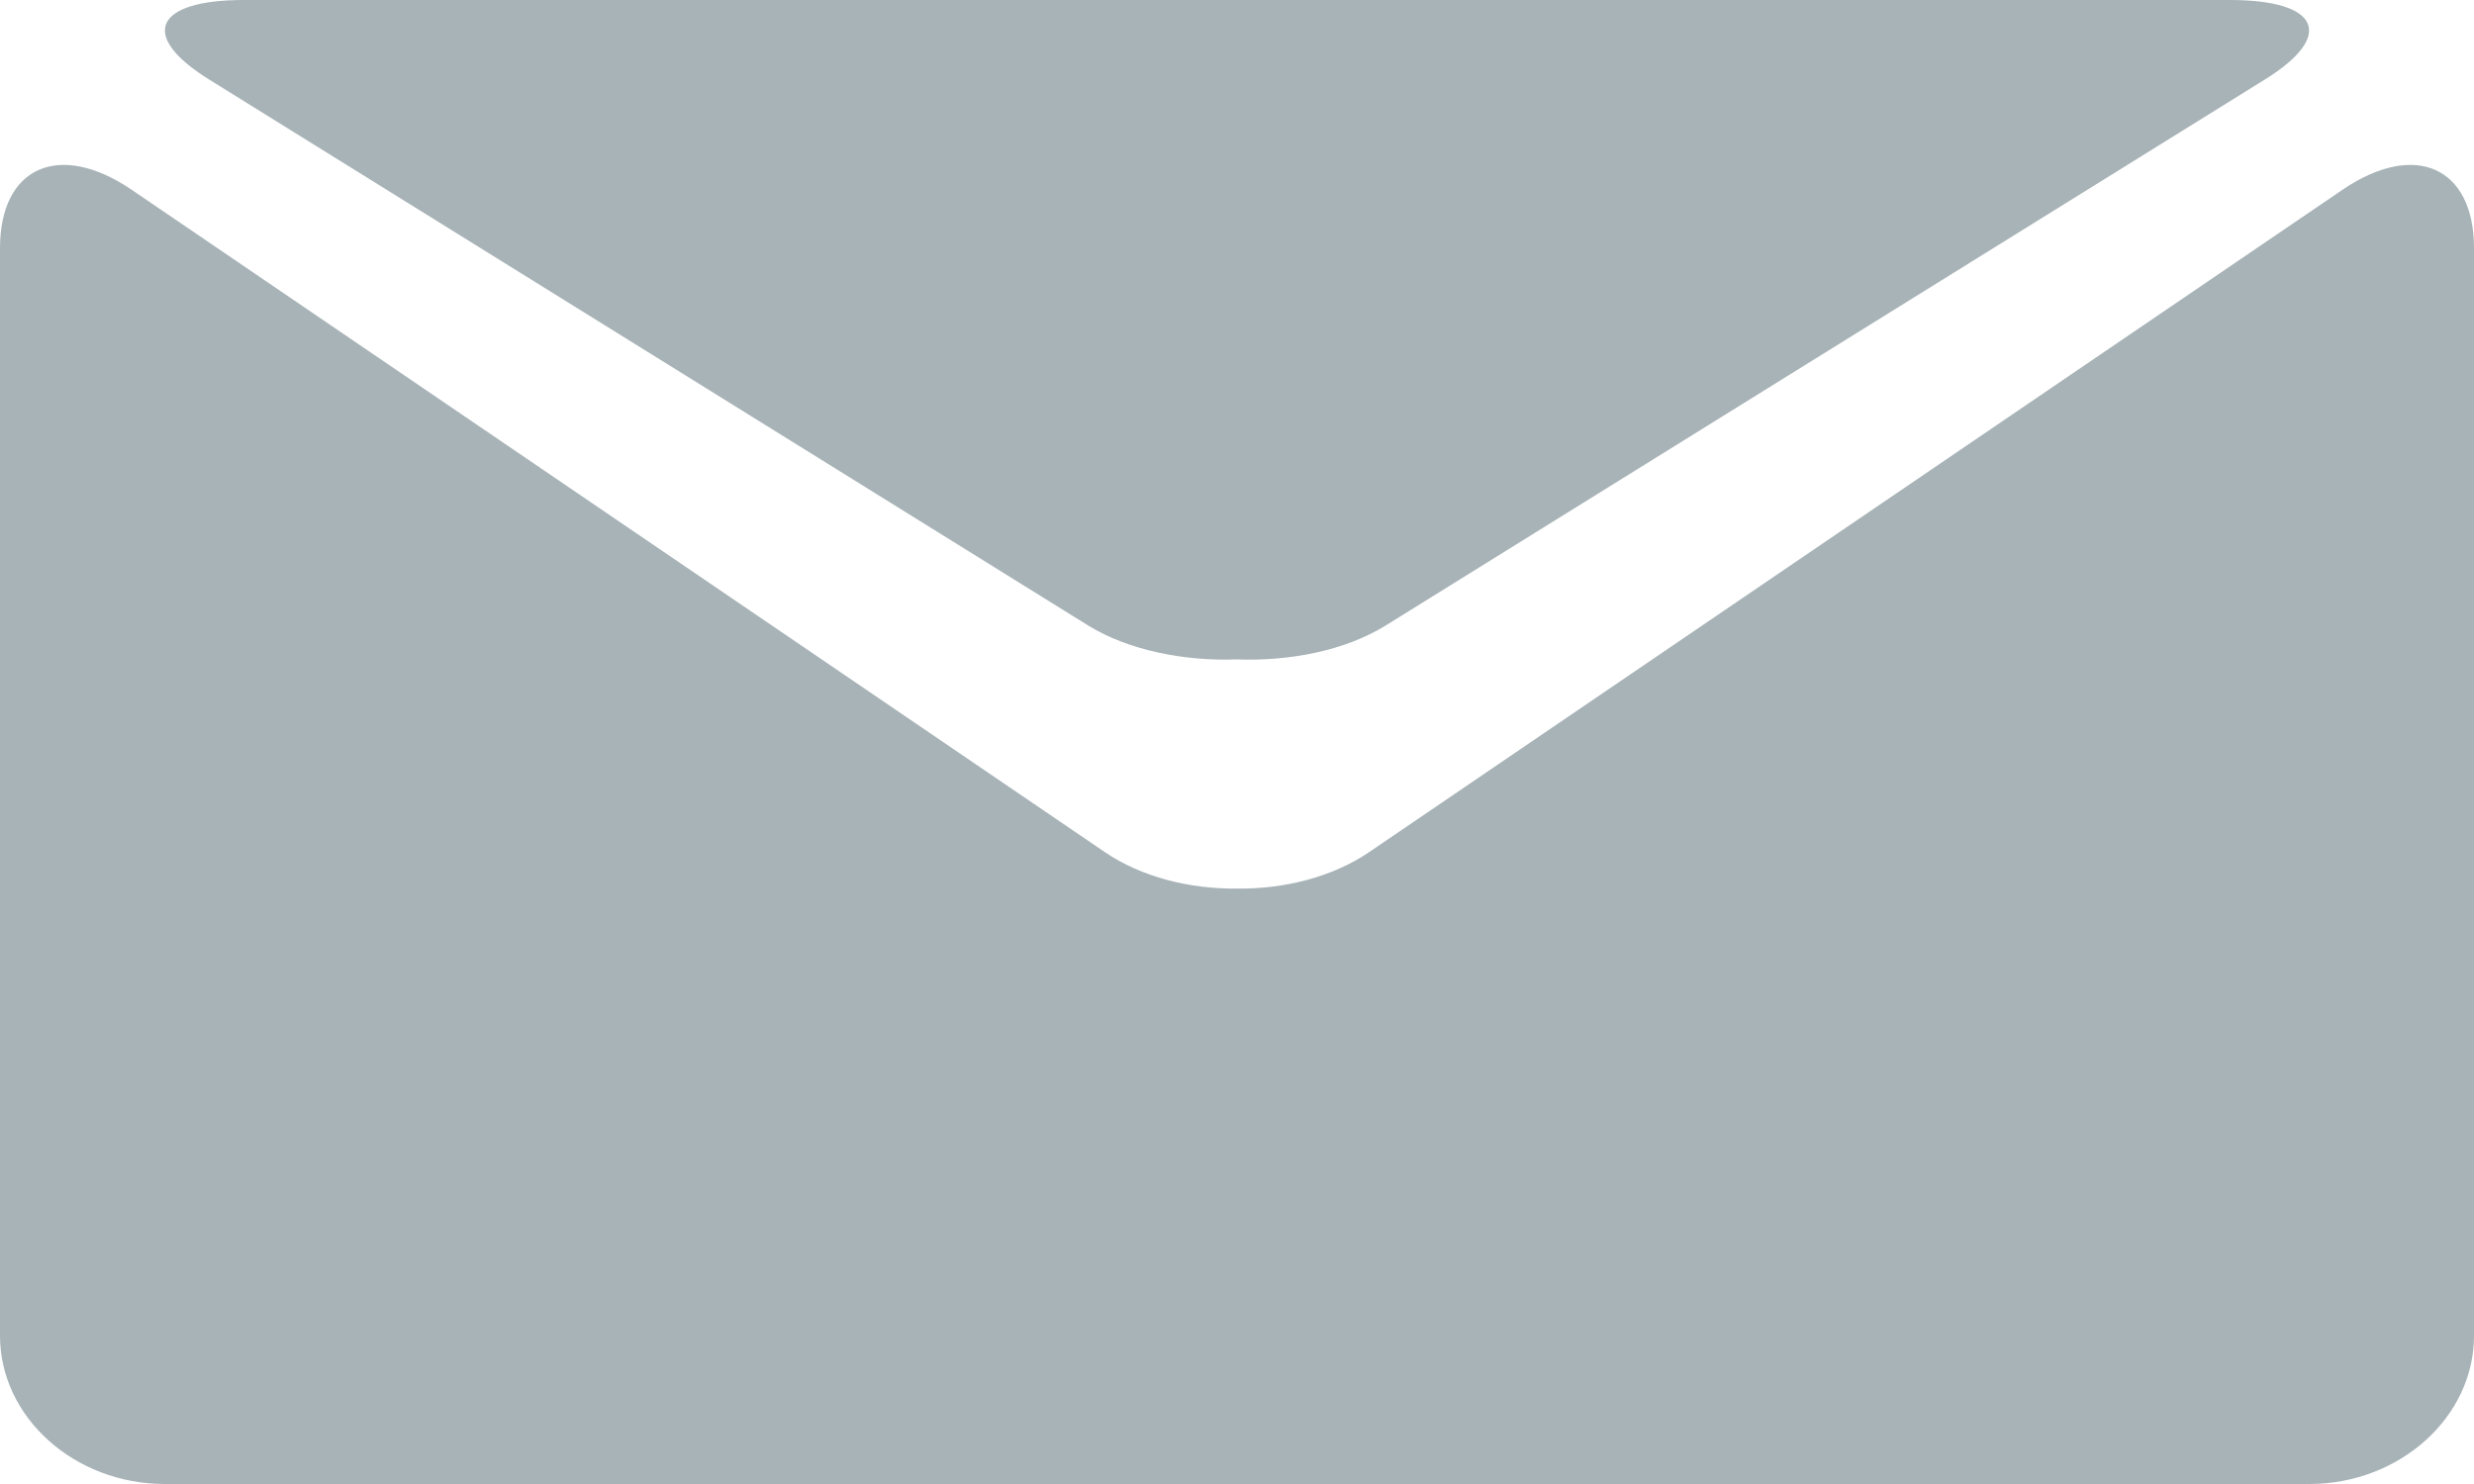 <?xml version="1.0" encoding="UTF-8"?>
<svg width="15px" height="9px" viewBox="0 0 15 9" version="1.1" xmlns="http://www.w3.org/2000/svg" xmlns:xlink="http://www.w3.org/1999/xlink">
    <!-- Generator: Sketch 48.2 (47327) - http://www.bohemiancoding.com/sketch -->
    <title>Group 2</title>
    <desc>Created with Sketch.</desc>
    <defs></defs>
    <g id="Layout/Fotter" stroke="none" stroke-width="1" fill="none" fill-rule="evenodd" transform="translate(-925, -40)">
        <g id="Fotter" fill="#A8B3B7">
            <g id="Footer-Info" transform="translate(474, 37)">
                <g id="Group-2" transform="translate(451, 3)">
                    <path d="M1.266,0.481 L6.6,3.795 C6.842,3.943 7.177,4.011 7.499,3.999 C7.823,4.011 8.155,3.945 8.399,3.795 L13.734,0.481 C14.16,0.216 14.064,0 13.521,0 L1.479,0 C0.936,0 0.84,0.216 1.266,0.481 Z" id="Fill-1"></path>
                    <path d="M14.204,1.15 L8.298,5.17 C8.077,5.319 7.788,5.392 7.502,5.389 C7.212,5.392 6.923,5.319 6.702,5.17 L0.797,1.15 C0.357,0.852 0,1.013 0,1.505 L0,8.101 C0,8.594 0.45,9 0.999,9 L14.001,9 C14.55,9 15,8.594 15,8.101 L15,1.505 C15,1.013 14.643,0.852 14.204,1.15 Z" id="Fill-2"></path>
                </g>
            </g>
        </g>
    </g>
</svg>